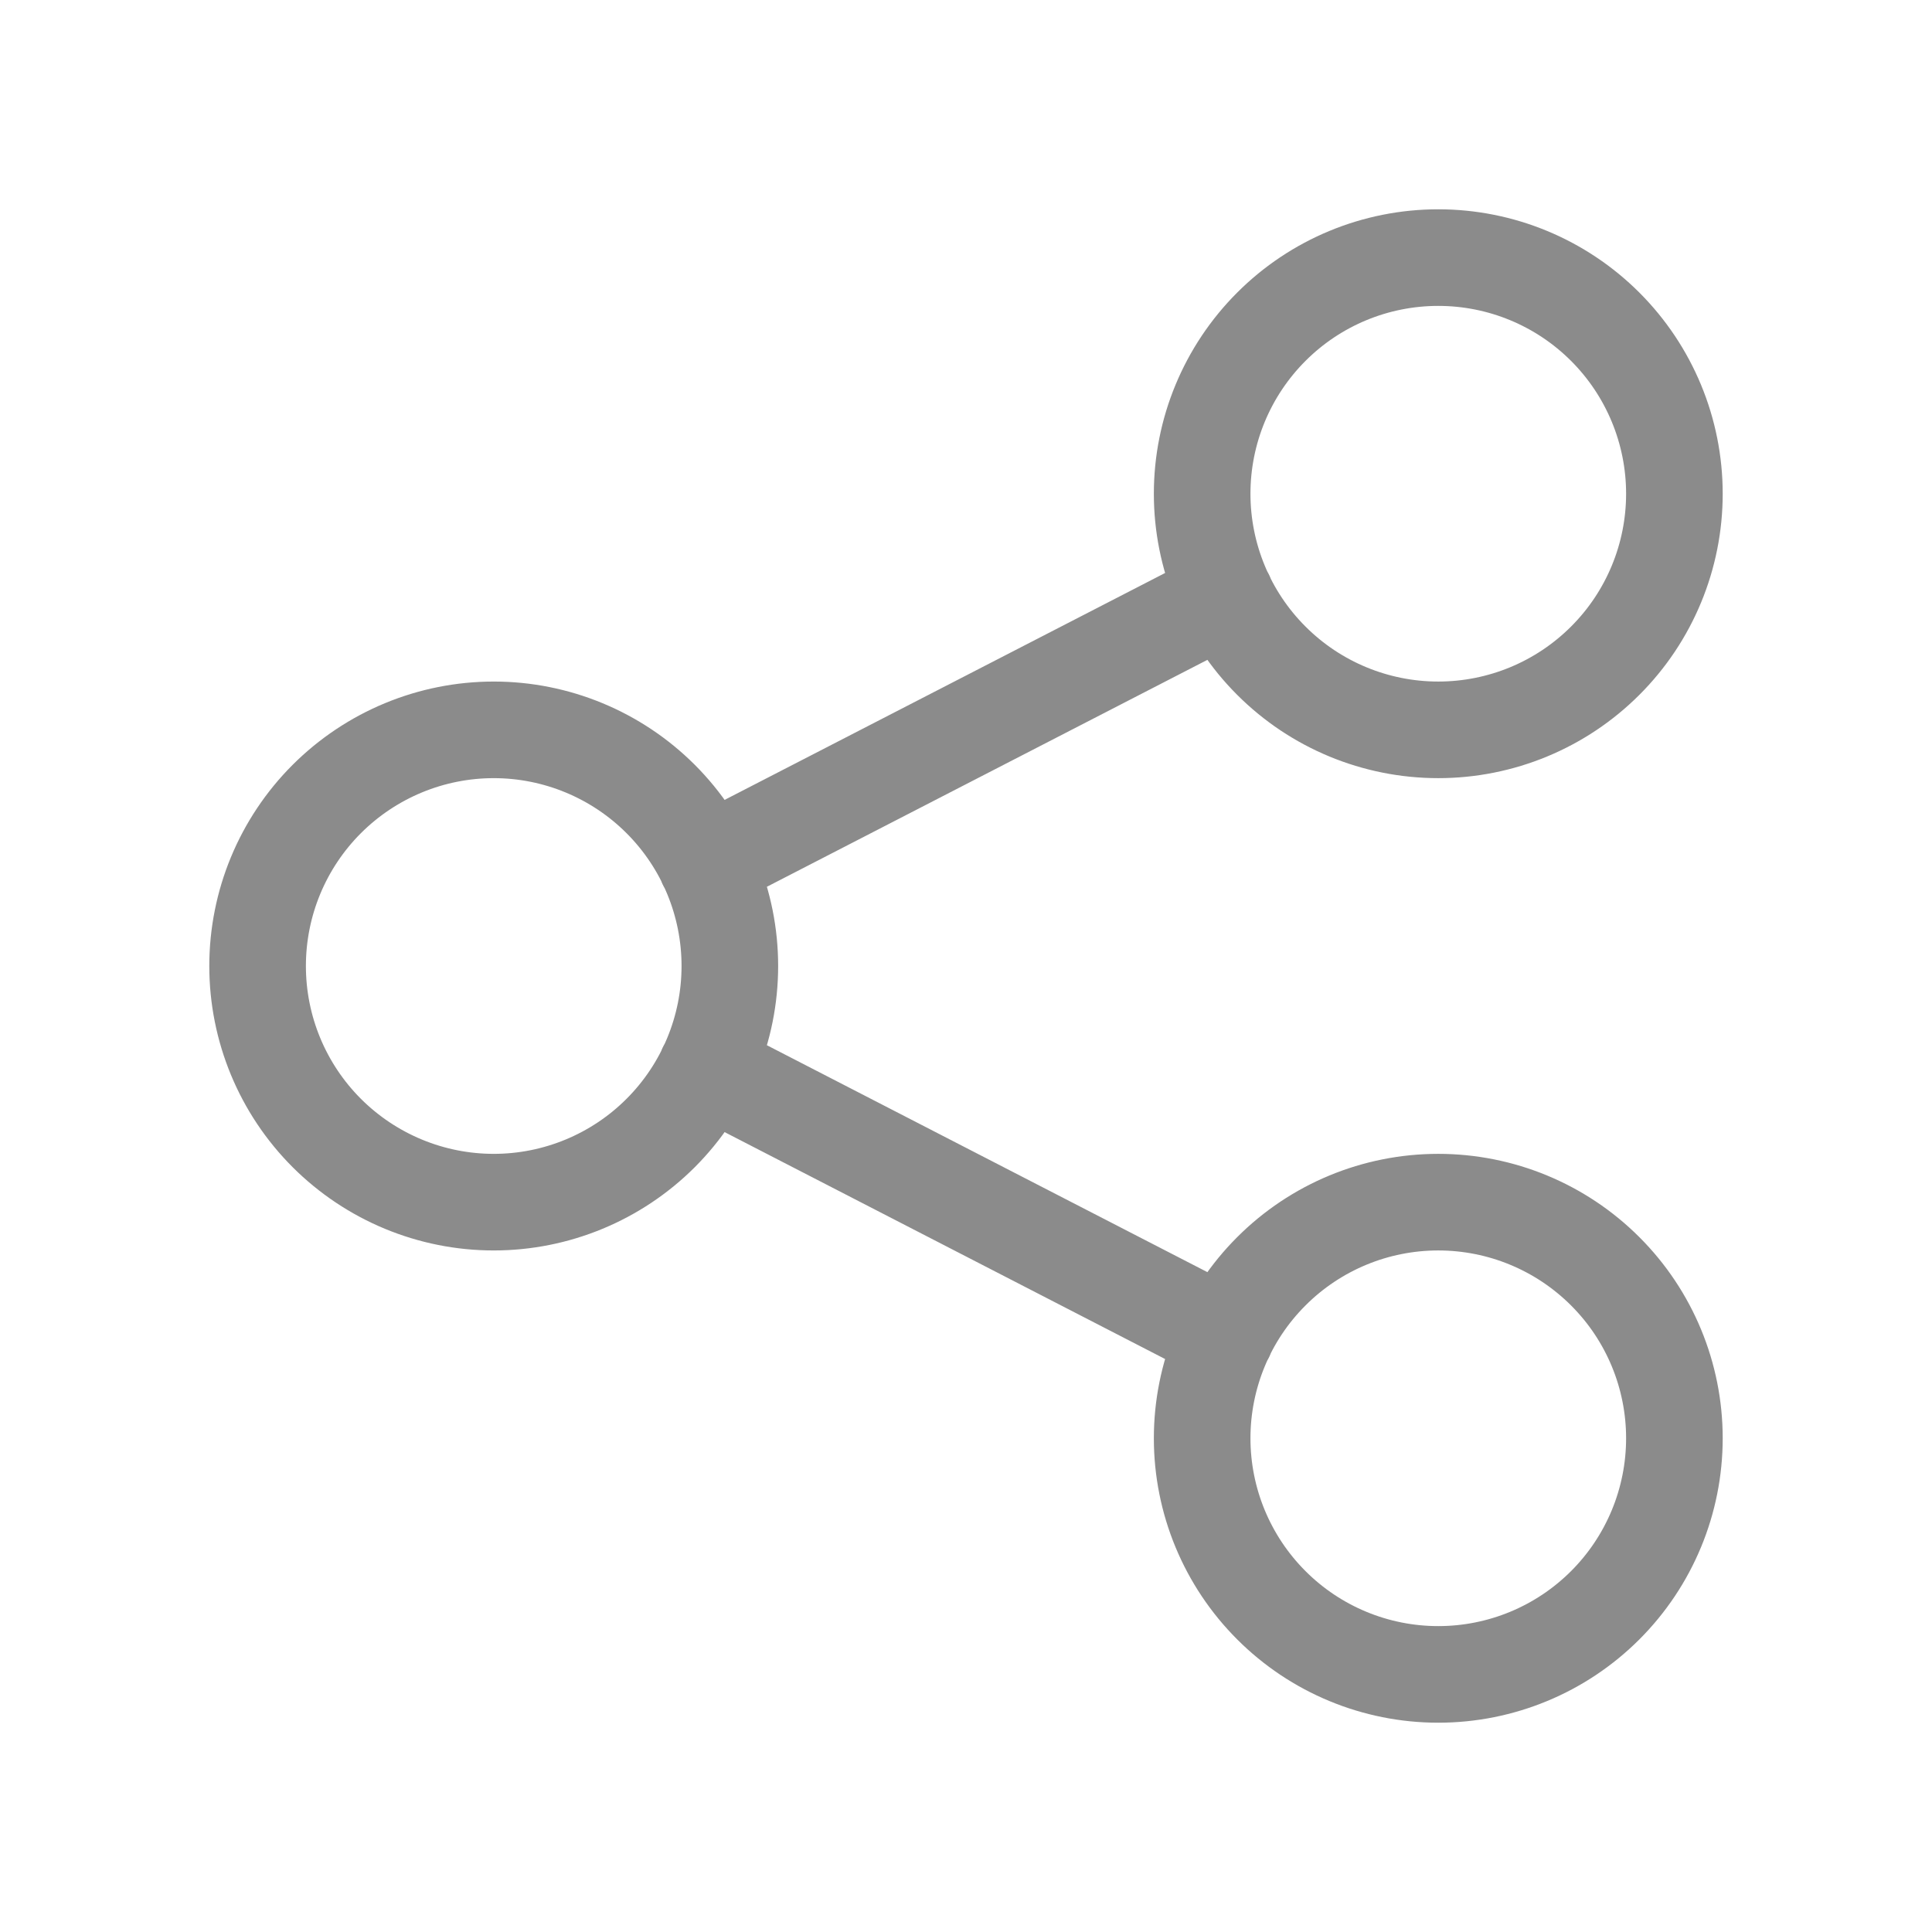 <svg width="30" height="30" viewBox="0 0 30 30" fill="none" xmlns="http://www.w3.org/2000/svg">
<path d="M10.967 13.411L19.033 9.256M10.967 16.589L19.033 20.744M4 15C4 15.973 4.386 16.905 5.074 17.593C5.762 18.28 6.694 18.667 7.667 18.667C8.639 18.667 9.572 18.28 10.259 17.593C10.947 16.905 11.333 15.973 11.333 15C11.333 14.027 10.947 13.095 10.259 12.407C9.572 11.72 8.639 11.333 7.667 11.333C6.694 11.333 5.762 11.72 5.074 12.407C4.386 13.095 4 14.027 4 15ZM18.667 7.667C18.667 8.639 19.053 9.572 19.741 10.259C20.428 10.947 21.361 11.333 22.333 11.333C23.306 11.333 24.238 10.947 24.926 10.259C25.614 9.572 26 8.639 26 7.667C26 6.694 25.614 5.762 24.926 5.074C24.238 4.386 23.306 4 22.333 4C21.361 4 20.428 4.386 19.741 5.074C19.053 5.762 18.667 6.694 18.667 7.667ZM18.667 22.333C18.667 23.306 19.053 24.238 19.741 24.926C20.428 25.614 21.361 26 22.333 26C23.306 26 24.238 25.614 24.926 24.926C25.614 24.238 26 23.306 26 22.333C26 21.361 25.614 20.428 24.926 19.741C24.238 19.053 23.306 18.667 22.333 18.667C21.361 18.667 20.428 19.053 19.741 19.741C19.053 20.428 18.667 21.361 18.667 22.333Z" stroke="#8B8B8B" stroke-width="1.5" stroke-linecap="round" stroke-linejoin="round"/>
</svg>
